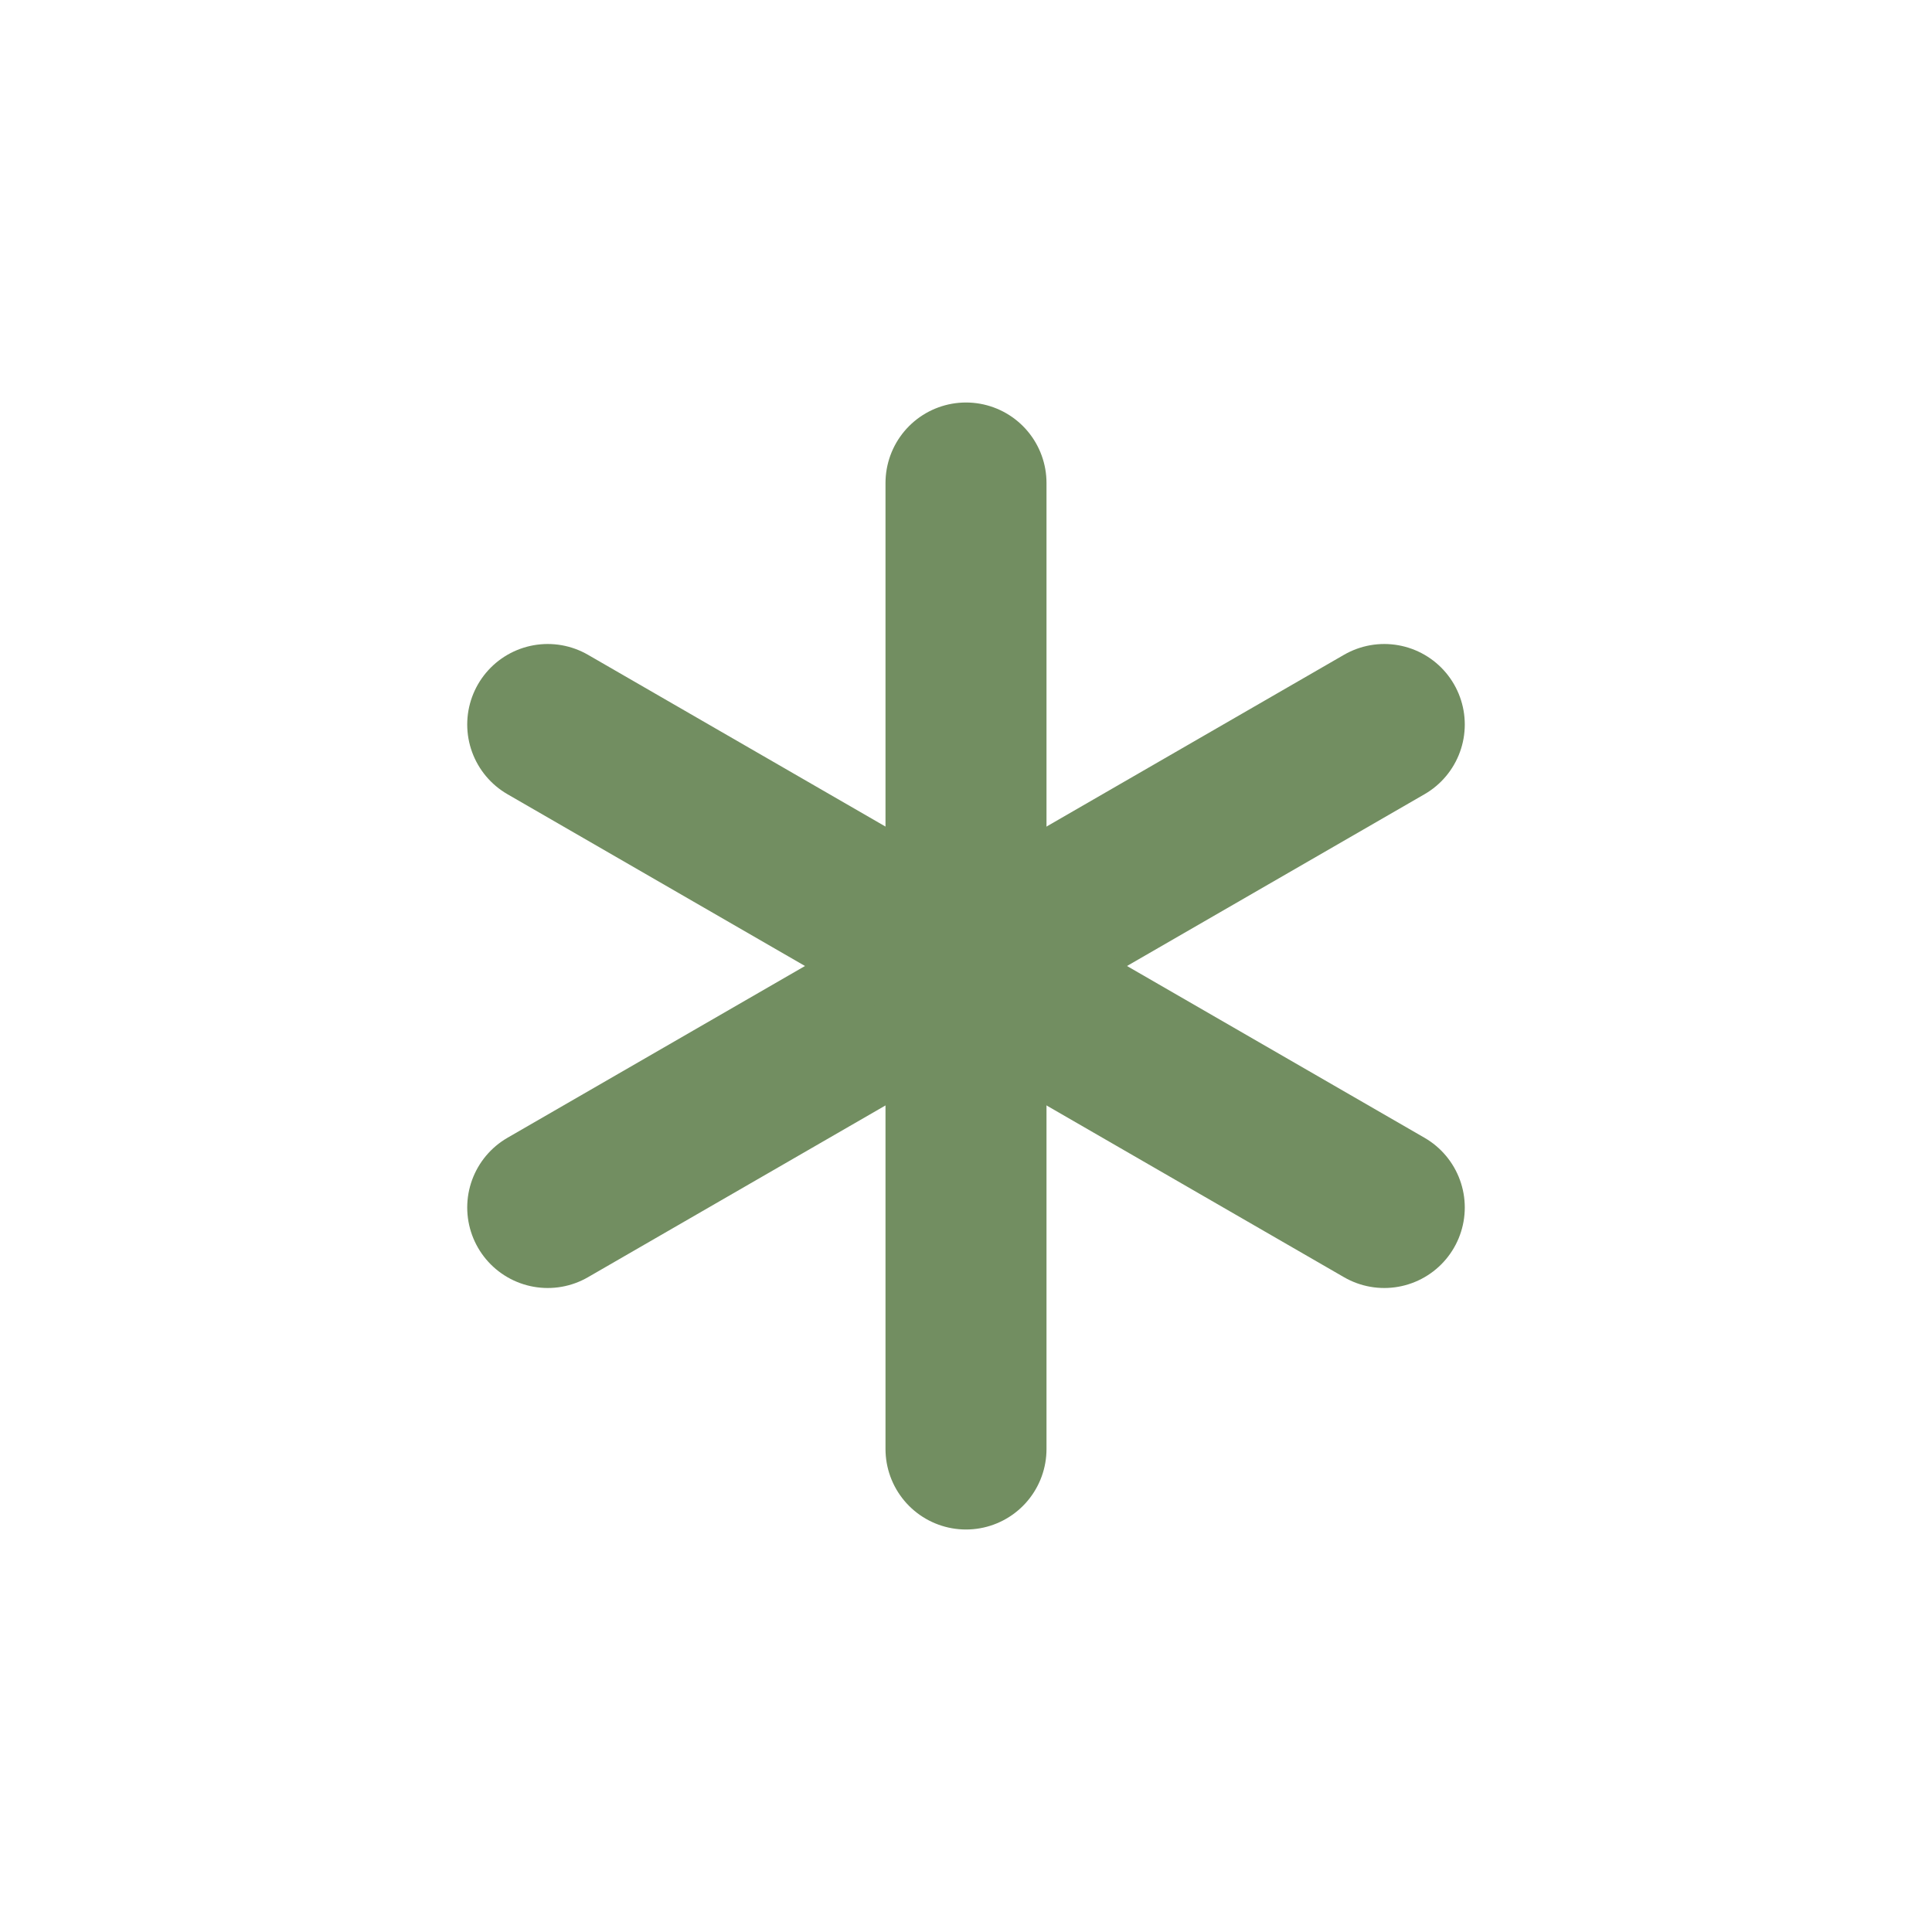 <?xml version="1.0" encoding="UTF-8"?> <svg xmlns="http://www.w3.org/2000/svg" width="24" height="24" viewBox="0 0 24 24" fill="none"><path d="M12 6V18" stroke="#728E61" stroke-width="2" stroke-linecap="round" stroke-linejoin="round"></path><path d="M17.196 9L6.804 15" stroke="#728E61" stroke-width="2" stroke-linecap="round" stroke-linejoin="round"></path><path d="M6.804 9L17.196 15" stroke="#728E61" stroke-width="2" stroke-linecap="round" stroke-linejoin="round"></path></svg> 